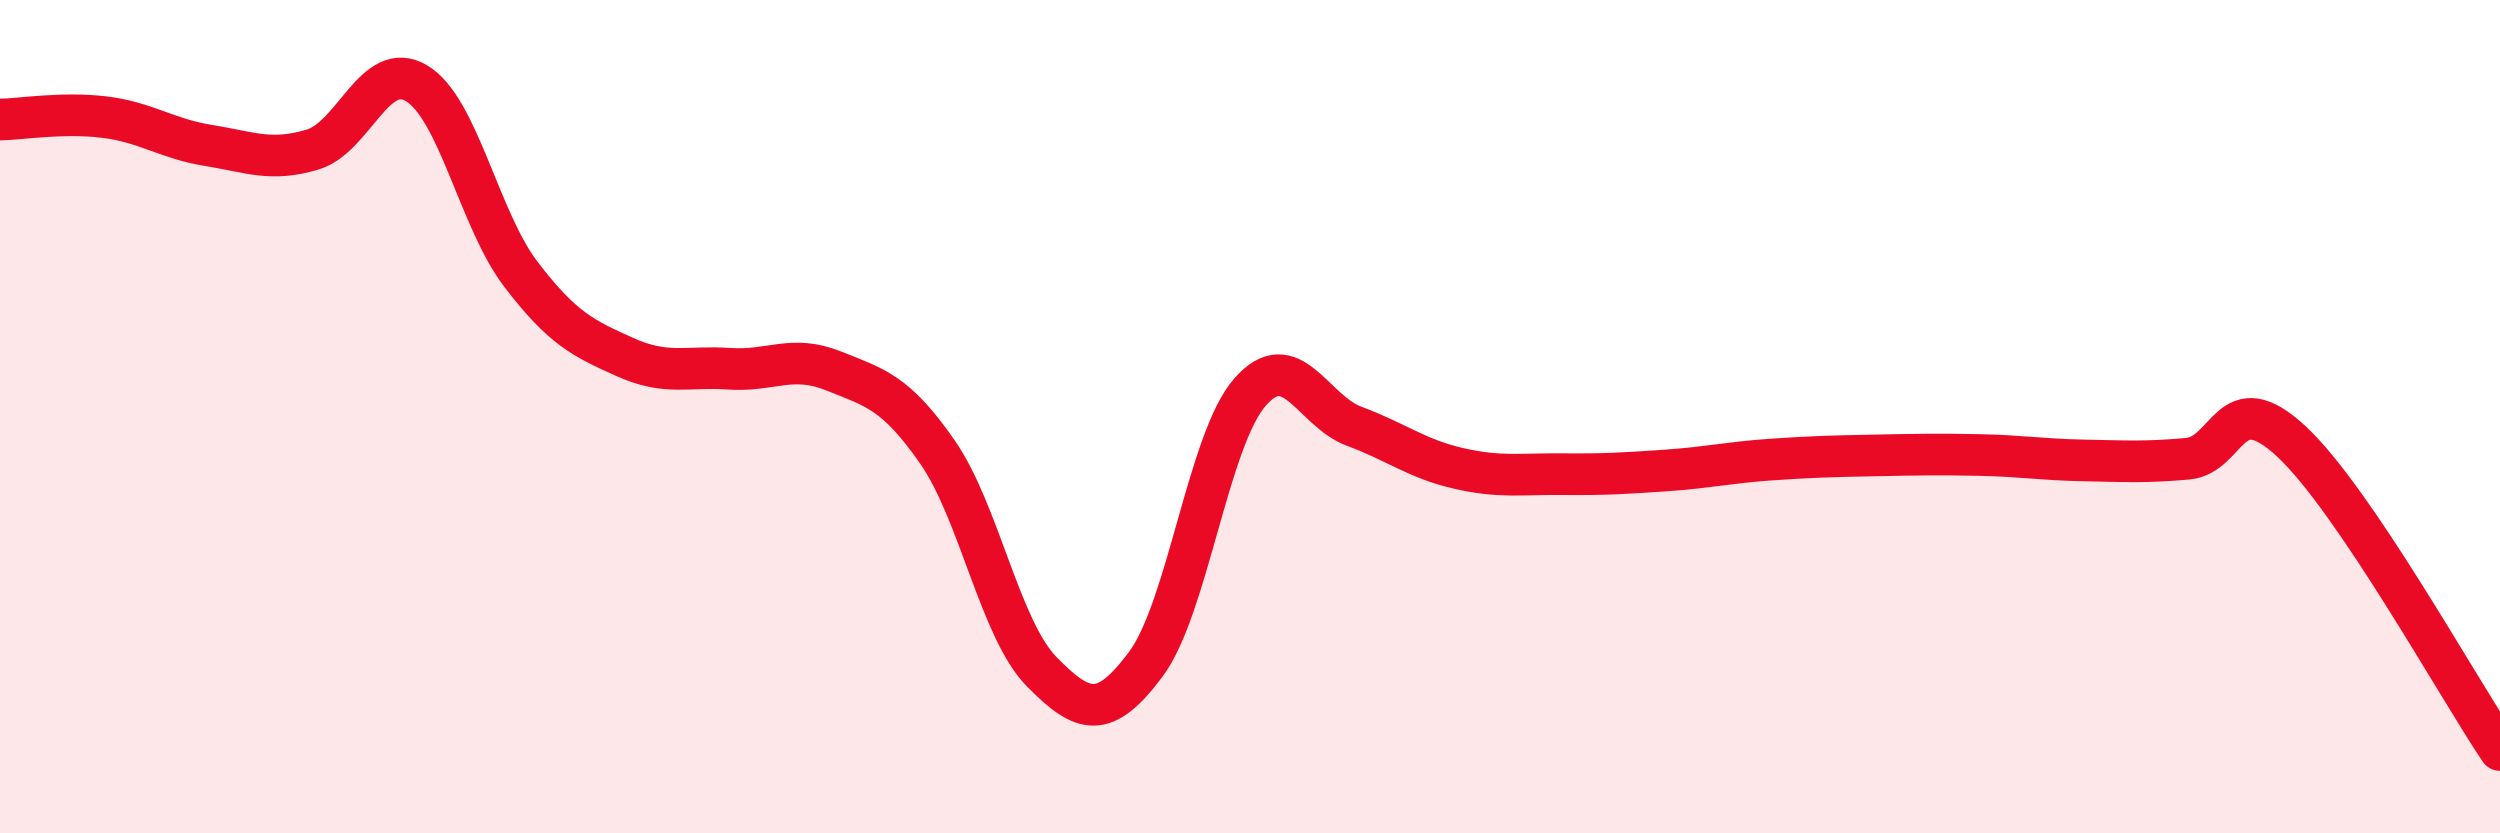 
    <svg width="60" height="20" viewBox="0 0 60 20" xmlns="http://www.w3.org/2000/svg">
      <path
        d="M 0,2.87 C 0.5,2.86 1.5,2.69 2.5,2.81 C 3.5,2.93 4,3.33 5,3.49 C 6,3.65 6.5,3.89 7.5,3.59 C 8.5,3.29 9,1.4 10,2 C 11,2.6 11.5,5.27 12.5,6.58 C 13.5,7.89 14,8.12 15,8.57 C 16,9.02 16.5,8.78 17.5,8.85 C 18.5,8.92 19,8.5 20,8.9 C 21,9.3 21.5,9.41 22.5,10.85 C 23.5,12.29 24,15.1 25,16.12 C 26,17.14 26.5,17.28 27.5,15.94 C 28.5,14.6 29,10.55 30,9.41 C 31,8.27 31.5,9.86 32.5,10.23 C 33.5,10.6 34,11.01 35,11.24 C 36,11.47 36.5,11.37 37.5,11.38 C 38.5,11.39 39,11.36 40,11.29 C 41,11.22 41.5,11.1 42.5,11.03 C 43.5,10.96 44,10.95 45,10.93 C 46,10.91 46.5,10.9 47.5,10.92 C 48.5,10.94 49,11.03 50,11.05 C 51,11.07 51.5,11.1 52.5,11.01 C 53.5,10.92 53.5,9.2 55,10.6 C 56.5,12 59,16.52 60,18L60 20L0 20Z"
        fill="#EB0A25"
        opacity="0.1"
        stroke-linecap="round"
        stroke-linejoin="round"
      />
      <path
        d="M 0,2.87 C 0.5,2.86 1.5,2.69 2.5,2.81 C 3.5,2.93 4,3.33 5,3.49 C 6,3.65 6.5,3.89 7.5,3.59 C 8.5,3.29 9,1.4 10,2 C 11,2.6 11.5,5.27 12.5,6.58 C 13.5,7.89 14,8.12 15,8.57 C 16,9.02 16.5,8.78 17.5,8.85 C 18.5,8.92 19,8.5 20,8.9 C 21,9.3 21.5,9.41 22.5,10.85 C 23.5,12.29 24,15.1 25,16.12 C 26,17.14 26.5,17.28 27.5,15.94 C 28.5,14.6 29,10.55 30,9.41 C 31,8.27 31.5,9.86 32.5,10.23 C 33.5,10.6 34,11.01 35,11.24 C 36,11.47 36.5,11.37 37.5,11.38 C 38.5,11.39 39,11.36 40,11.29 C 41,11.22 41.5,11.1 42.5,11.03 C 43.5,10.96 44,10.95 45,10.93 C 46,10.91 46.5,10.9 47.5,10.92 C 48.5,10.94 49,11.03 50,11.05 C 51,11.07 51.5,11.1 52.5,11.01 C 53.5,10.92 53.5,9.2 55,10.6 C 56.5,12 59,16.52 60,18"
        stroke="#EB0A25"
        stroke-width="1"
        fill="none"
        stroke-linecap="round"
        stroke-linejoin="round"
      />
    </svg>
  